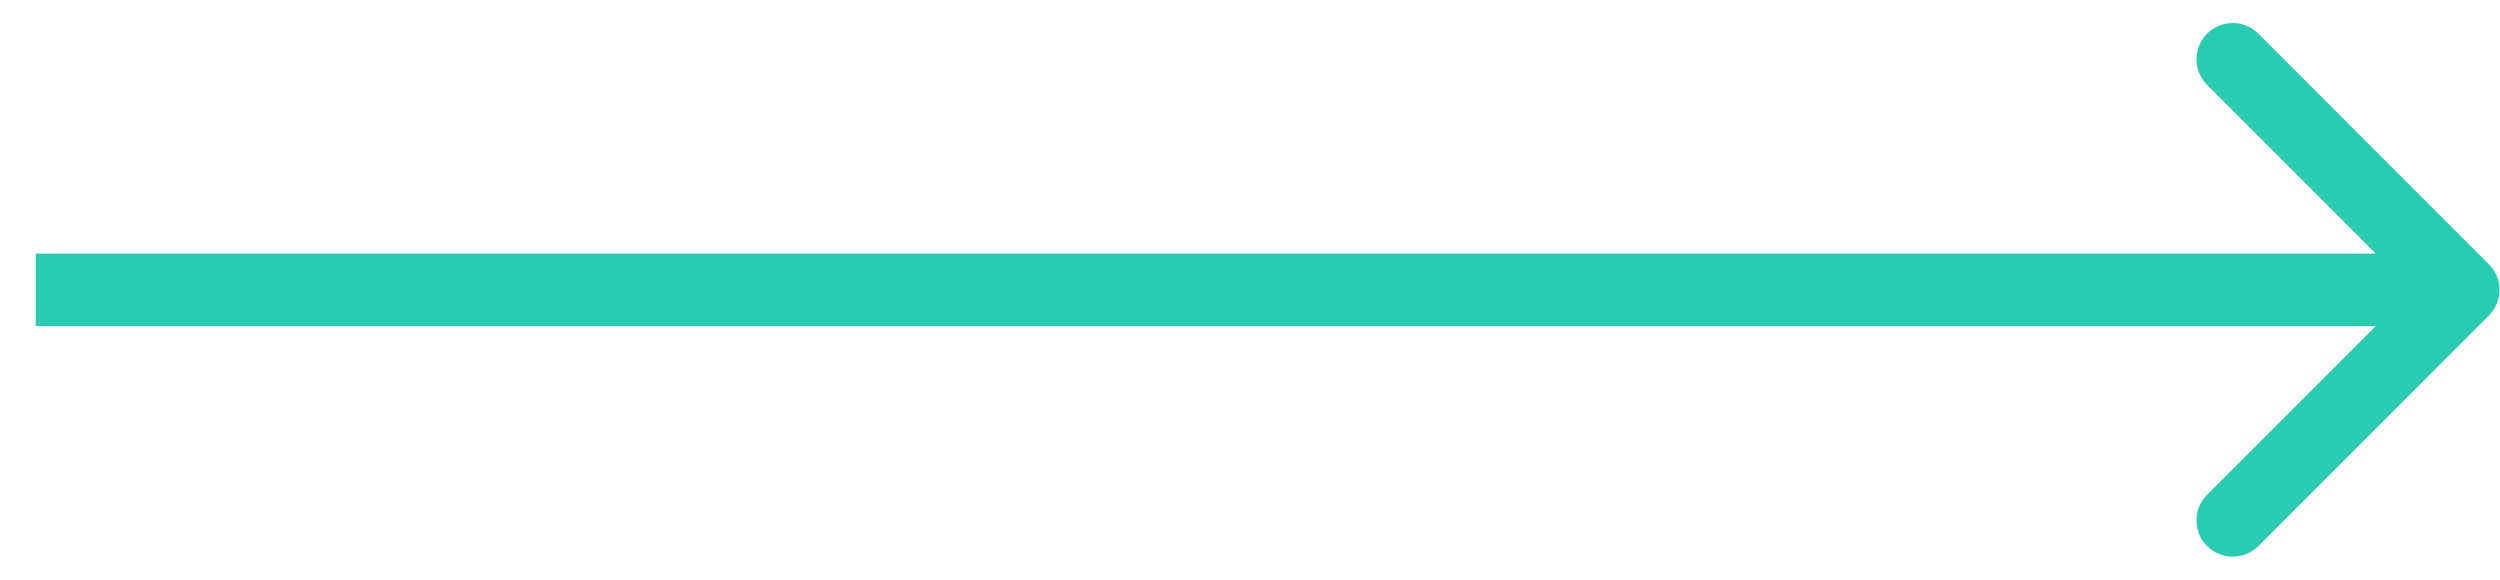 <?xml version="1.0" encoding="UTF-8"?> <svg xmlns="http://www.w3.org/2000/svg" width="69" height="16" viewBox="0 0 69 16" fill="none"><path d="M68.693 8.707C69.084 8.317 69.084 7.683 68.693 7.293L62.33 0.929C61.939 0.538 61.306 0.538 60.915 0.929C60.525 1.319 60.525 1.953 60.915 2.343L66.572 8L60.915 13.657C60.525 14.047 60.525 14.681 60.915 15.071C61.306 15.462 61.939 15.462 62.33 15.071L68.693 8.707ZM0.986 9L67.986 9V7L0.986 7L0.986 9Z" fill="#28CDB1"></path></svg> 